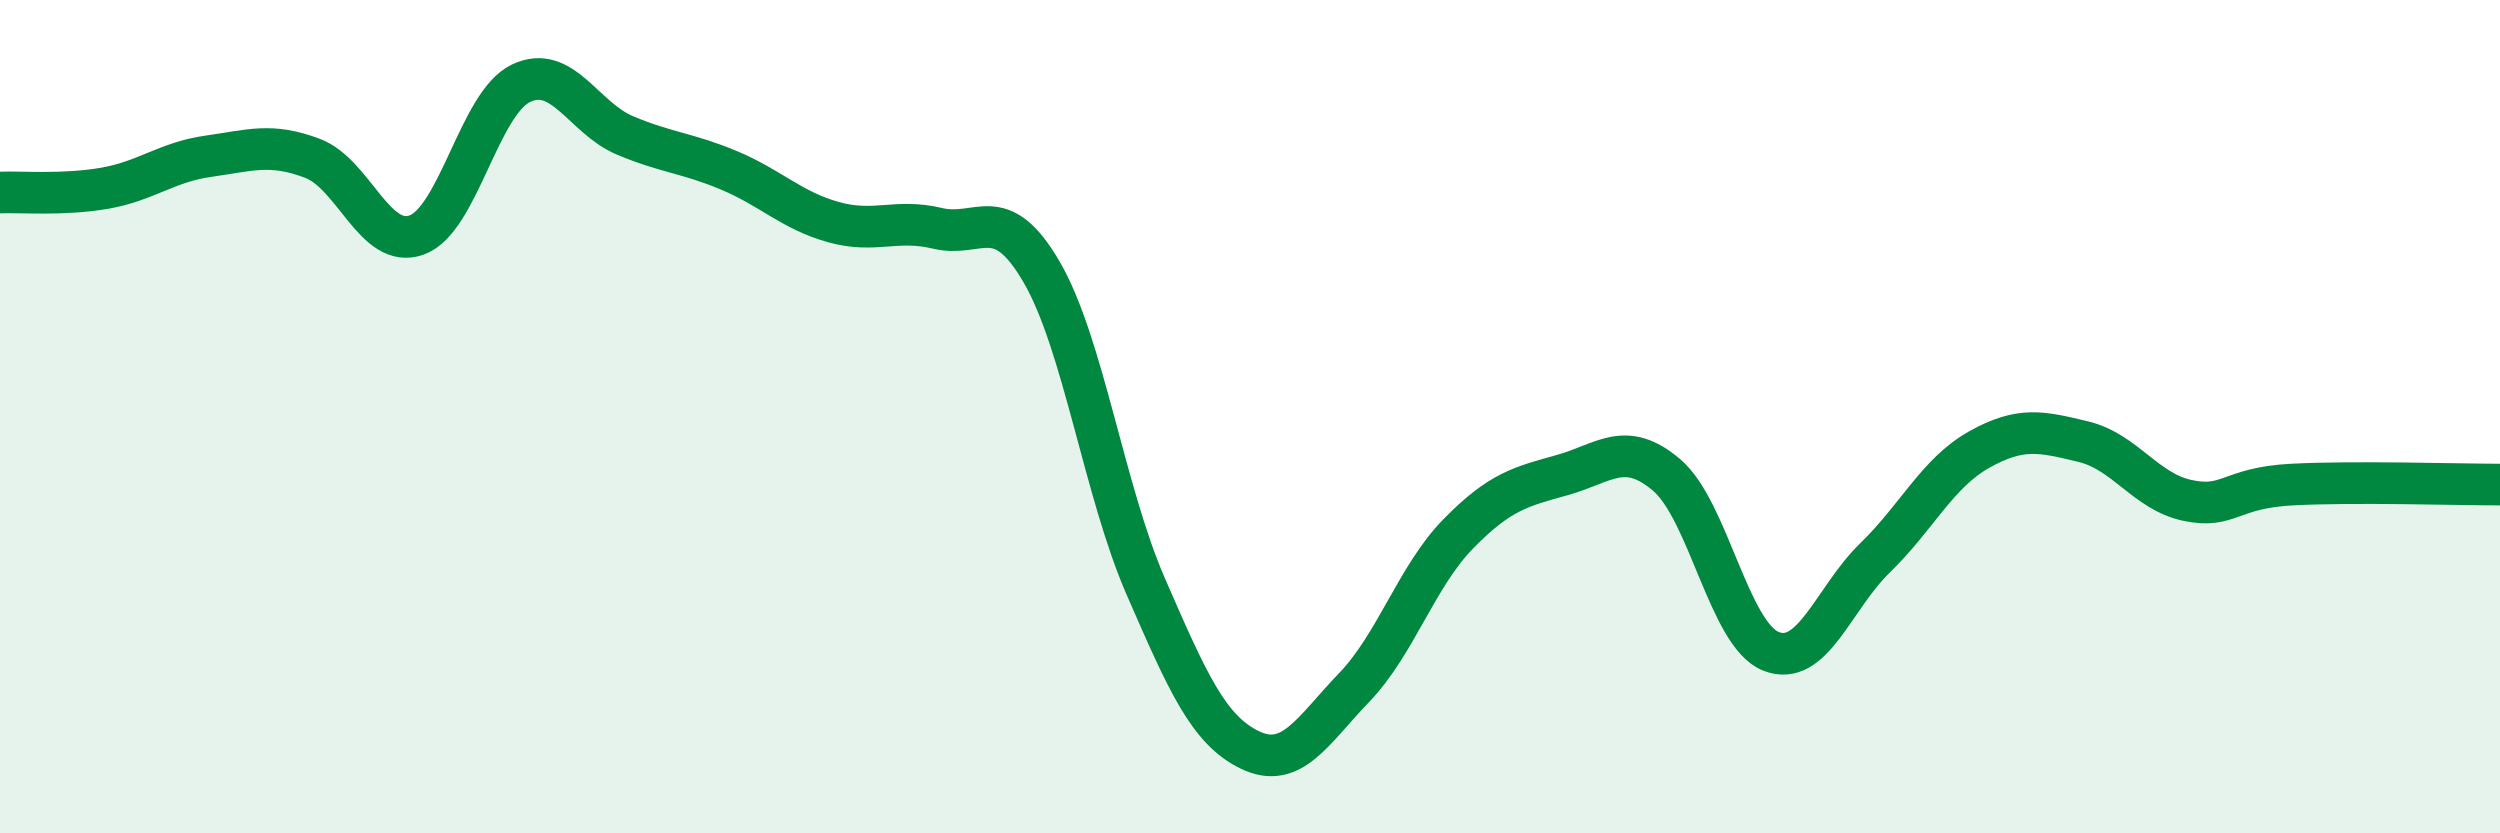 
    <svg width="60" height="20" viewBox="0 0 60 20" xmlns="http://www.w3.org/2000/svg">
      <path
        d="M 0,4.62 C 0.5,4.6 1.5,4.69 2.5,4.52 C 3.5,4.35 4,3.89 5,3.75 C 6,3.61 6.5,3.42 7.5,3.8 C 8.5,4.18 9,6 10,5.64 C 11,5.28 11.5,2.48 12.5,2 C 13.5,1.52 14,2.83 15,3.25 C 16,3.67 16.5,3.67 17.5,4.09 C 18.5,4.51 19,5.05 20,5.33 C 21,5.61 21.5,5.24 22.5,5.48 C 23.5,5.72 24,4.81 25,6.53 C 26,8.25 26.5,11.79 27.5,14.08 C 28.5,16.37 29,17.52 30,18 C 31,18.48 31.5,17.54 32.5,16.5 C 33.5,15.46 34,13.83 35,12.81 C 36,11.79 36.5,11.68 37.5,11.4 C 38.5,11.12 39,10.55 40,11.4 C 41,12.25 41.5,15.23 42.5,15.63 C 43.5,16.03 44,14.36 45,13.39 C 46,12.42 46.5,11.35 47.5,10.79 C 48.5,10.23 49,10.36 50,10.6 C 51,10.84 51.5,11.8 52.5,12.01 C 53.5,12.22 53.5,11.71 55,11.63 C 56.5,11.55 59,11.63 60,11.63L60 20L0 20Z"
        fill="#008740"
        opacity="0.1"
        stroke-linecap="round"
        stroke-linejoin="round"
      />
      <path
        d="M 0,4.62 C 0.5,4.6 1.5,4.69 2.5,4.52 C 3.5,4.35 4,3.89 5,3.75 C 6,3.61 6.5,3.42 7.5,3.8 C 8.5,4.18 9,6 10,5.64 C 11,5.28 11.5,2.48 12.5,2 C 13.5,1.52 14,2.83 15,3.25 C 16,3.67 16.5,3.67 17.5,4.09 C 18.5,4.51 19,5.05 20,5.33 C 21,5.61 21.5,5.24 22.5,5.48 C 23.5,5.72 24,4.81 25,6.53 C 26,8.25 26.5,11.79 27.5,14.08 C 28.5,16.37 29,17.52 30,18 C 31,18.48 31.5,17.54 32.5,16.5 C 33.5,15.46 34,13.83 35,12.81 C 36,11.79 36.5,11.68 37.5,11.4 C 38.5,11.12 39,10.55 40,11.4 C 41,12.25 41.5,15.23 42.5,15.63 C 43.5,16.03 44,14.36 45,13.39 C 46,12.42 46.5,11.35 47.5,10.79 C 48.5,10.23 49,10.36 50,10.6 C 51,10.84 51.5,11.8 52.5,12.01 C 53.5,12.22 53.5,11.71 55,11.63 C 56.5,11.55 59,11.63 60,11.63"
        stroke="#008740"
        stroke-width="1"
        fill="none"
        stroke-linecap="round"
        stroke-linejoin="round"
      />
    </svg>
  